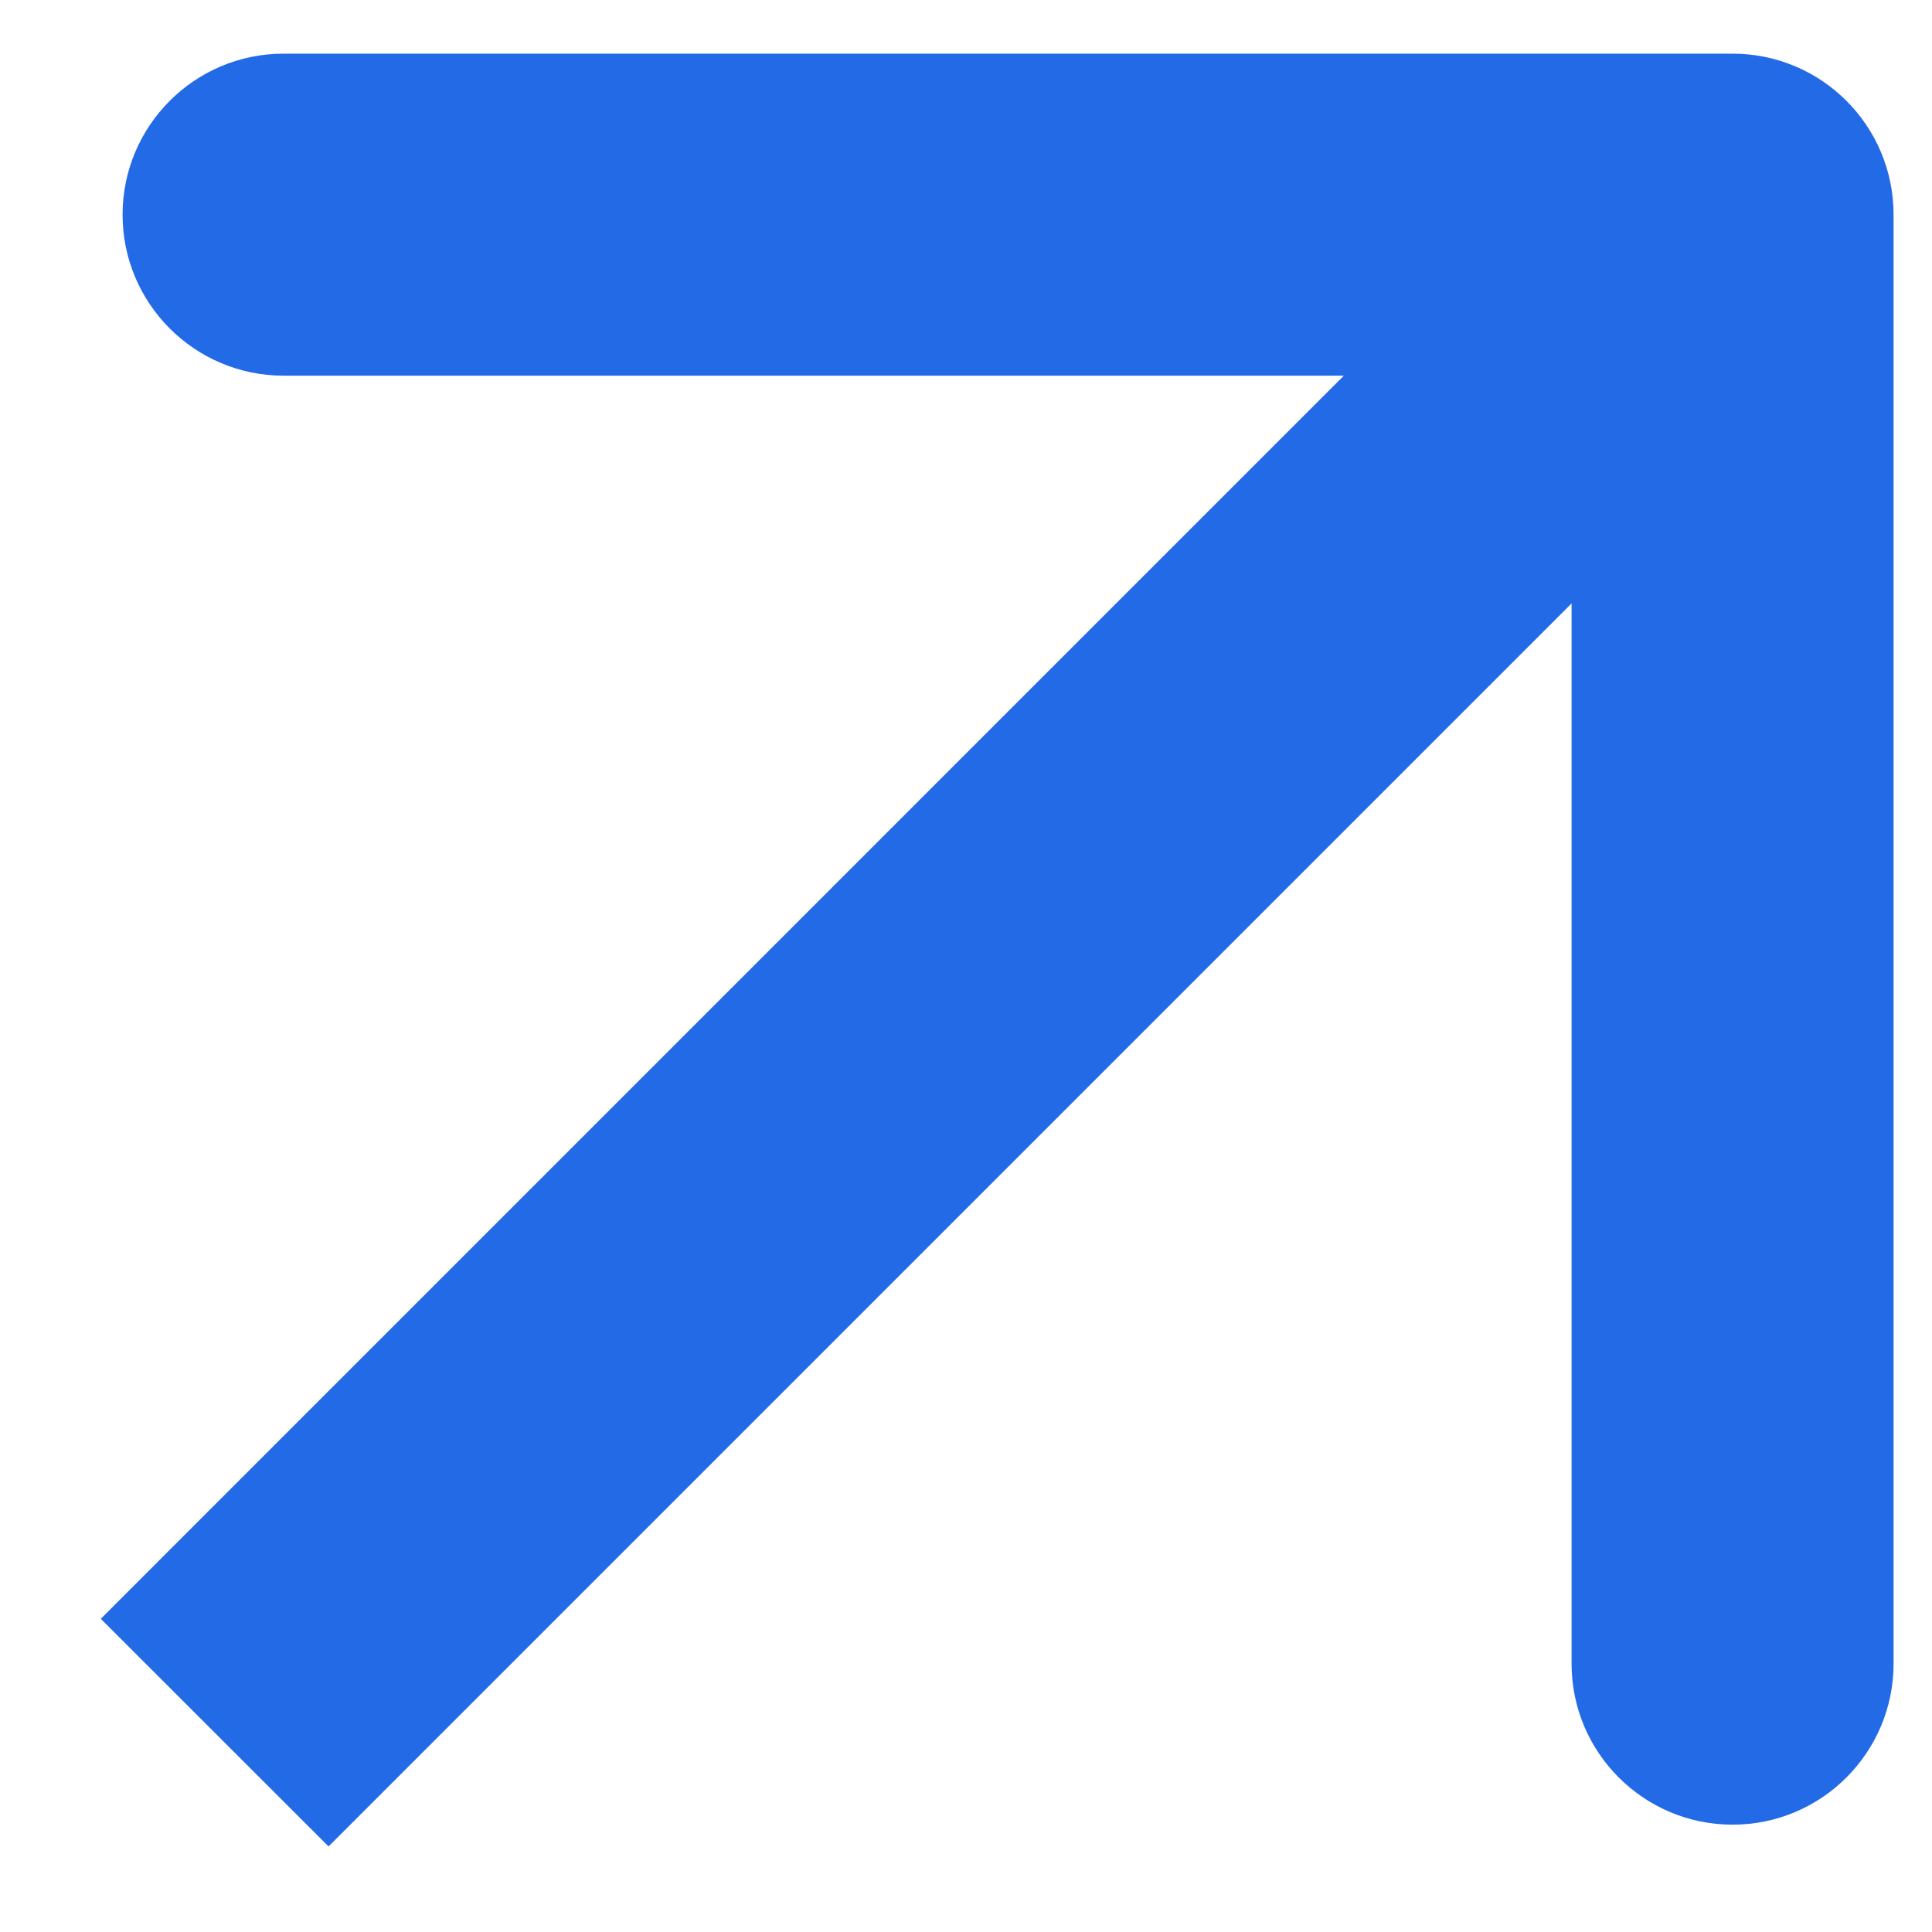 <?xml version="1.0" encoding="UTF-8"?> <svg xmlns="http://www.w3.org/2000/svg" width="18" height="18" viewBox="0 0 18 18" fill="none"> <path d="M16.142 0.5C16.971 0.5 17.642 1.172 17.642 2L17.642 15.5C17.642 16.328 16.971 17 16.142 17C15.314 17 14.642 16.328 14.642 15.5V3.5H2.642C1.814 3.5 1.142 2.828 1.142 2C1.142 1.172 1.814 0.5 2.642 0.5L16.142 0.5ZM0.939 15.082L15.081 0.939L17.203 3.061L3.061 17.203L0.939 15.082Z" fill="#226AE6"></path> </svg> 